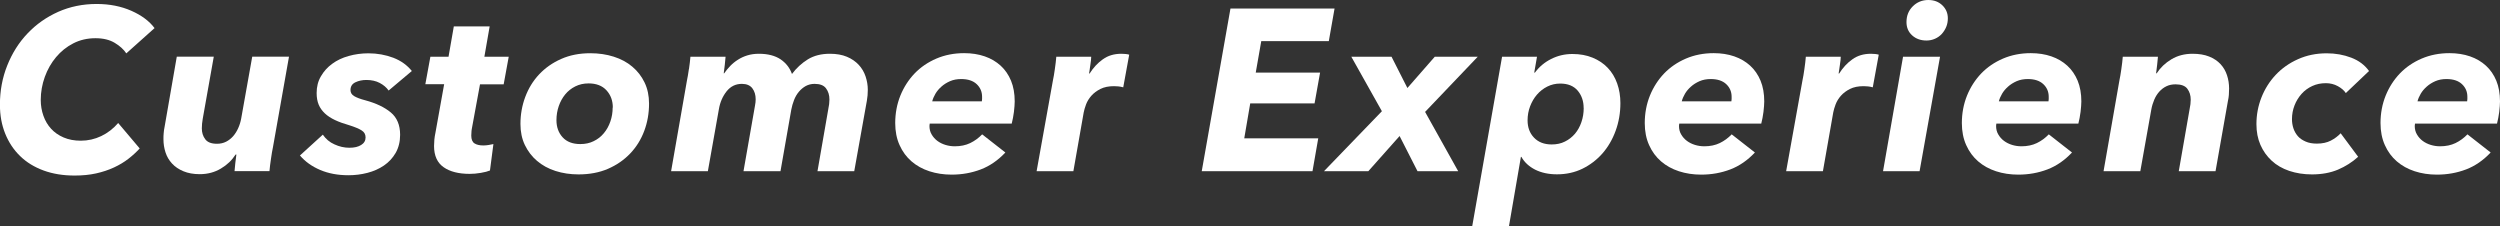 <?xml version="1.0" encoding="UTF-8"?><svg id="b" xmlns="http://www.w3.org/2000/svg" viewBox="0 0 326.4 29.55"><rect x="0" y="0" width="326.4" height="29.55" fill="#333333" stroke="none"/><defs><style>.d{fill:#fff;stroke-width:0px;}</style></defs><g id="c"><path class="d" d="M18.24,19.38c-.42.46-.91.91-1.46,1.34-.55.43-1.18.81-1.89,1.14-.71.33-1.49.59-2.34.78-.85.19-1.79.28-2.81.28-1.5,0-2.85-.22-4.05-.66-1.2-.44-2.22-1.06-3.06-1.88-.84-.81-1.49-1.79-1.95-2.93-.46-1.14-.69-2.4-.69-3.78,0-1.82.32-3.53.96-5.13s1.52-3,2.66-4.19c1.13-1.19,2.46-2.12,4-2.81,1.54-.68,3.21-1.02,5.01-1.02,1.68,0,3.19.3,4.53.89,1.34.59,2.35,1.35,3.03,2.26l-3.69,3.3c-.34-.52-.85-.98-1.52-1.38-.67-.4-1.5-.6-2.5-.6-1.06,0-2.02.22-2.9.67s-1.62,1.05-2.25,1.8-1.12,1.61-1.47,2.58c-.35.97-.53,1.98-.53,3.02,0,.72.12,1.41.35,2.06.23.65.56,1.21,1,1.69s.98.86,1.64,1.14c.65.28,1.4.42,2.23.42.94,0,1.83-.2,2.67-.6.84-.4,1.58-.97,2.22-1.71l2.79,3.3Z"/><path class="d" d="M30.75,20.19c-.46.72-1.09,1.33-1.9,1.81-.81.49-1.74.74-2.77.74-.82,0-1.53-.13-2.13-.38-.6-.25-1.1-.58-1.49-1.01-.39-.42-.67-.9-.85-1.45-.18-.55-.27-1.12-.27-1.73,0-.26,0-.52.03-.79.02-.27.06-.54.12-.83l1.59-9.15h4.83l-1.44,8.1c-.04.22-.07.44-.09.65s-.03.42-.03.61c0,.54.14,1.01.44,1.41.29.4.8.6,1.54.6.44,0,.83-.09,1.19-.27.35-.18.65-.42.92-.72.26-.3.48-.65.66-1.05.18-.4.31-.82.39-1.26l1.44-8.07h4.8l-2.1,11.85c-.08.38-.17.87-.25,1.47-.09.6-.16,1.14-.2,1.62h-4.56c.02-.24.06-.58.1-1.04.05-.45.09-.82.14-1.12h-.09Z"/><path class="d" d="M42.15,17.58c.38.56.88.99,1.52,1.27.63.29,1.27.44,1.94.44s1.15-.12,1.54-.36c.39-.24.58-.57.58-.99s-.18-.71-.54-.93-.89-.44-1.59-.66c-.7-.2-1.32-.42-1.85-.67-.53-.25-.98-.54-1.33-.87s-.63-.71-.81-1.14c-.18-.43-.27-.93-.27-1.52,0-.82.18-1.55.56-2.19.37-.64.86-1.19,1.47-1.63.61-.45,1.32-.79,2.15-1.02.82-.23,1.68-.35,2.58-.35,1.16,0,2.24.2,3.25.58,1.01.39,1.81.97,2.42,1.73l-3.03,2.55c-.28-.4-.67-.73-1.16-.99-.49-.26-1.08-.39-1.75-.39-.52,0-1,.1-1.42.3-.43.2-.65.54-.65,1.02,0,.34.16.6.48.79.32.19.81.38,1.47.55,1.4.38,2.51.91,3.31,1.58.81.67,1.22,1.65,1.22,2.92,0,.9-.2,1.69-.58,2.36-.39.67-.9,1.22-1.53,1.65s-1.35.75-2.16.96c-.81.21-1.64.31-2.48.31-1.38,0-2.61-.23-3.69-.69-1.08-.46-1.96-1.09-2.64-1.89l3-2.73Z"/><path class="d" d="M55.53,11.01l.66-3.6h2.37l.69-3.96h4.68l-.69,3.96h3.18l-.66,3.6h-3.09l-1.08,5.87c-.02.14-.04.29-.04.44-.01.15-.02.28-.02.38,0,.5.14.84.42,1.02.28.18.66.27,1.14.27.24,0,.48-.02.71-.06s.44-.08.62-.12l-.45,3.45c-.28.12-.67.22-1.19.31-.51.09-1,.13-1.46.13-1.44,0-2.58-.29-3.4-.87-.83-.58-1.25-1.5-1.25-2.77,0-.24.02-.52.04-.83.03-.31.08-.61.14-.89l1.14-6.35h-2.46Z"/><path class="d" d="M75.54,22.77c-1.08,0-2.08-.15-3.02-.45-.93-.3-1.73-.74-2.4-1.31-.67-.57-1.2-1.26-1.59-2.07-.39-.81-.58-1.73-.58-2.75,0-1.24.21-2.42.63-3.54s1.02-2.1,1.81-2.94c.79-.84,1.74-1.51,2.87-2.01,1.12-.5,2.39-.75,3.81-.75,1.1,0,2.12.15,3.06.45.94.3,1.75.73,2.43,1.31.68.57,1.21,1.26,1.6,2.07s.58,1.73.58,2.75c0,1.26-.21,2.45-.63,3.57-.42,1.12-1.03,2.1-1.83,2.94-.8.84-1.77,1.51-2.9,2s-2.42.73-3.85.73ZM80.01,14.04c0-.9-.28-1.65-.83-2.25-.55-.6-1.33-.9-2.33-.9-.64,0-1.22.13-1.74.39-.52.26-.96.61-1.32,1.05-.36.44-.64.95-.84,1.53-.2.58-.3,1.19-.3,1.83,0,.9.27,1.65.81,2.24s1.31.88,2.31.88c.64,0,1.22-.12,1.74-.38.52-.25.96-.59,1.33-1.04.37-.44.65-.95.85-1.53.2-.58.3-1.19.3-1.83Z"/><path class="d" d="M89.95,9.03c.09-.6.15-1.14.19-1.62h4.59c-.02.24-.06.58-.1,1.04-.05.45-.1.82-.14,1.12h.06c.22-.32.48-.63.78-.95.3-.31.63-.58,1.01-.82.37-.24.78-.43,1.24-.57.46-.14.96-.21,1.5-.21,1.18,0,2.12.25,2.84.73.71.49,1.2,1.12,1.48,1.91.58-.78,1.27-1.41,2.07-1.91.8-.49,1.76-.73,2.88-.73.86,0,1.6.13,2.22.39.62.26,1.13.61,1.54,1.05.41.44.71.95.9,1.52s.29,1.15.29,1.75c0,.24-.01.48-.03.72-.02.24-.05.47-.09.69l-1.65,9.21h-4.8l1.41-8.1c.1-.46.15-.88.15-1.26,0-.58-.15-1.06-.45-1.46s-.8-.58-1.5-.58c-.42,0-.8.1-1.14.28-.34.19-.64.44-.9.75-.26.31-.47.67-.63,1.08-.16.41-.28.83-.36,1.25l-1.41,8.04h-4.83l1.5-8.55c.06-.3.09-.58.09-.84,0-.58-.15-1.06-.44-1.44-.29-.38-.75-.57-1.36-.57-.82,0-1.48.33-2,.98-.51.65-.85,1.42-1,2.32l-1.44,8.1h-4.8l2.07-11.85c.08-.38.17-.87.25-1.47Z"/><path class="d" d="M121.38,16.17c-.02.08-.03.17-.03.27,0,.42.09.79.29,1.12.19.33.44.61.75.84s.66.4,1.05.52c.39.12.8.18,1.22.18.76,0,1.43-.14,2.01-.42.58-.28,1.1-.66,1.56-1.14l3.03,2.37c-.96,1.02-2.03,1.76-3.21,2.21-1.18.45-2.45.68-3.81.68-1.04,0-2.01-.15-2.9-.44-.89-.29-1.67-.72-2.33-1.29-.66-.57-1.18-1.27-1.56-2.12-.38-.84-.57-1.8-.57-2.88,0-1.28.23-2.48.67-3.58.45-1.11,1.07-2.07,1.86-2.9.79-.82,1.73-1.46,2.84-1.94,1.1-.47,2.31-.71,3.63-.71.98,0,1.88.14,2.69.42.81.28,1.5.69,2.08,1.22.58.53,1.03,1.19,1.35,1.96.32.78.48,1.68.48,2.7,0,.36-.04.81-.1,1.36-.07.55-.17,1.06-.29,1.54h-10.71ZM128.19,13.23c.02-.1.03-.2.03-.3v-.3c0-.66-.24-1.21-.71-1.65-.47-.44-1.15-.66-2.02-.66-.54,0-1.02.09-1.46.28-.43.19-.81.43-1.12.71-.32.28-.58.59-.78.93-.2.34-.34.67-.42.99h6.48Z"/><path class="d" d="M142.26,9.6c.48-.76,1.05-1.38,1.73-1.86.67-.48,1.47-.72,2.42-.72.18,0,.36.01.56.03.19.02.34.05.46.09l-.78,4.26c-.22-.06-.43-.1-.63-.12-.2-.02-.39-.03-.57-.03-.7,0-1.29.12-1.77.36-.48.24-.88.54-1.19.89-.31.35-.54.73-.69,1.12-.15.4-.25.75-.31,1.05l-1.35,7.68h-4.8l2.13-11.85c.08-.38.17-.87.25-1.47.09-.6.15-1.14.19-1.62h4.56c0,.1-.01.25-.03.44-.02.19-.04.39-.08.6-.03.21-.06.42-.09.63-.03.21-.06.39-.08.52h.06Z"/><path class="d" d="M156.9,22.35l3.75-21.24h13.59l-.75,4.26h-8.82l-.72,4.11h8.4l-.72,4.02h-8.4l-.78,4.56h9.66l-.75,4.29h-14.46Z"/><path class="d" d="M185.07,22.35l-2.34-4.59-4.08,4.59h-5.79l7.56-7.83-3.99-7.11h5.25l2.07,4.08,3.57-4.08h5.61l-6.87,7.2,4.32,7.74h-5.31Z"/><path class="d" d="M197.01,29.55h-4.8l3.9-22.14h4.56l-.36,2.07h.09c.56-.76,1.26-1.35,2.12-1.78.85-.43,1.77-.65,2.77-.65s1.86.16,2.64.48c.78.32,1.44.76,1.98,1.33.54.57.95,1.25,1.23,2.04.28.79.42,1.65.42,2.56,0,1.28-.21,2.49-.62,3.61-.41,1.13-.99,2.12-1.72,2.96-.74.84-1.62,1.51-2.62,2-1.01.49-2.12.73-3.32.73-1.1,0-2.05-.21-2.85-.61-.8-.41-1.4-.96-1.8-1.67h-.06l-1.56,9.06ZM206.76,14.1c0-.9-.26-1.65-.78-2.27-.52-.61-1.28-.92-2.28-.92-.6,0-1.16.13-1.68.39-.52.26-.97.61-1.35,1.05-.38.44-.68.95-.9,1.53-.22.58-.33,1.19-.33,1.83,0,.92.28,1.68.84,2.26.56.59,1.33.89,2.31.89.64,0,1.22-.12,1.73-.38.51-.25.94-.59,1.31-1.02.36-.43.64-.93.84-1.52.2-.58.3-1.2.3-1.86Z"/><path class="d" d="M219.24,16.17c-.02.08-.03.17-.03.27,0,.42.09.79.29,1.12.19.33.44.61.75.84s.66.4,1.05.52c.39.12.8.18,1.22.18.76,0,1.43-.14,2.01-.42.58-.28,1.1-.66,1.56-1.14l3.03,2.37c-.96,1.02-2.03,1.76-3.21,2.21-1.18.45-2.45.68-3.81.68-1.04,0-2.01-.15-2.9-.44-.89-.29-1.67-.72-2.33-1.29-.66-.57-1.18-1.27-1.56-2.12-.38-.84-.57-1.8-.57-2.88,0-1.28.23-2.48.67-3.58.45-1.11,1.07-2.07,1.86-2.9.79-.82,1.73-1.46,2.84-1.94,1.1-.47,2.31-.71,3.63-.71.98,0,1.88.14,2.69.42.81.28,1.5.69,2.08,1.22.58.53,1.03,1.19,1.35,1.96.32.78.48,1.68.48,2.7,0,.36-.04.81-.1,1.36-.07.55-.17,1.06-.29,1.54h-10.71ZM226.05,13.23c.02-.1.03-.2.03-.3v-.3c0-.66-.24-1.21-.71-1.65-.47-.44-1.15-.66-2.02-.66-.54,0-1.02.09-1.46.28-.43.19-.81.43-1.12.71-.32.28-.58.59-.78.93-.2.34-.34.67-.42.99h6.48Z"/><path class="d" d="M240.12,9.6c.48-.76,1.05-1.38,1.73-1.86.67-.48,1.47-.72,2.42-.72.18,0,.36.01.56.03.19.02.34.05.46.09l-.78,4.26c-.22-.06-.43-.1-.63-.12-.2-.02-.39-.03-.57-.03-.7,0-1.29.12-1.77.36-.48.24-.88.54-1.19.89-.31.35-.54.73-.69,1.12-.15.4-.25.75-.31,1.05l-1.35,7.68h-4.8l2.13-11.85c.08-.38.17-.87.25-1.47.09-.6.15-1.14.19-1.62h4.56c0,.1-.01.25-.03.44-.02.19-.04.39-.08.6-.03.21-.06.42-.09.63-.03.21-.06.39-.08.52h.06Z"/><path class="d" d="M245.85,22.35l2.61-14.94h4.83l-2.67,14.94h-4.77ZM254.31,2.4c0,.4-.07.77-.21,1.11-.14.34-.34.65-.58.92-.25.27-.55.48-.89.63-.34.15-.71.23-1.11.23-.76,0-1.39-.23-1.88-.68-.49-.45-.73-1.02-.73-1.73,0-.82.27-1.5.82-2.05s1.23-.83,2.03-.83c.74,0,1.35.23,1.83.69.48.46.72,1.03.72,1.71Z"/><path class="d" d="M260.64,16.17c-.02.08-.03.17-.03.27,0,.42.09.79.29,1.12.19.33.44.61.75.84s.66.4,1.05.52c.39.12.8.18,1.22.18.76,0,1.43-.14,2.01-.42.58-.28,1.1-.66,1.56-1.14l3.03,2.37c-.96,1.02-2.03,1.76-3.21,2.21-1.18.45-2.45.68-3.81.68-1.04,0-2.01-.15-2.9-.44-.89-.29-1.67-.72-2.33-1.29-.66-.57-1.18-1.27-1.56-2.12-.38-.84-.57-1.8-.57-2.88,0-1.28.23-2.48.67-3.58.45-1.11,1.07-2.07,1.86-2.9.79-.82,1.73-1.46,2.84-1.94,1.1-.47,2.31-.71,3.63-.71.98,0,1.88.14,2.69.42.81.28,1.5.69,2.08,1.22.58.53,1.03,1.19,1.35,1.96.32.78.48,1.68.48,2.7,0,.36-.04.81-.1,1.36-.07.55-.17,1.06-.29,1.54h-10.71ZM267.45,13.23c.02-.1.03-.2.03-.3v-.3c0-.66-.24-1.21-.71-1.65-.47-.44-1.15-.66-2.02-.66-.54,0-1.02.09-1.46.28-.43.19-.81.43-1.12.71-.32.28-.58.59-.78.93-.2.34-.34.67-.42.99h6.48Z"/><path class="d" d="M281.58,9.57c.48-.74,1.12-1.35,1.92-1.83.8-.48,1.72-.72,2.76-.72.84,0,1.56.12,2.16.36.6.24,1.1.57,1.49.99.39.42.67.91.85,1.46.18.55.27,1.12.27,1.73,0,.28-.01.55-.03.82s-.06.54-.12.79l-1.62,9.18h-4.8l1.41-8.08c.1-.46.15-.88.15-1.26,0-.56-.15-1.03-.44-1.42s-.81-.58-1.54-.58c-.44,0-.84.08-1.19.25-.35.17-.66.4-.93.7-.27.3-.49.65-.66,1.05-.17.4-.3.82-.38,1.26l-1.44,8.08h-4.8l2.07-11.85c.08-.38.17-.87.25-1.47.09-.6.15-1.14.19-1.62h4.59c-.02.24-.06.58-.1,1.02-.05.44-.1.82-.14,1.14h.06Z"/><path class="d" d="M306.27,12.15c-.22-.34-.57-.64-1.04-.9-.47-.26-1-.39-1.57-.39-.64,0-1.23.12-1.77.37s-1.01.59-1.4,1.03c-.39.44-.7.94-.92,1.51-.22.57-.33,1.16-.33,1.78,0,.42.06.82.19,1.21.13.39.33.73.58,1.02s.6.52,1.01.7c.41.18.89.27,1.46.27.72,0,1.33-.13,1.83-.39.5-.26.93-.58,1.29-.96l2.28,3.07c-.78.71-1.66,1.26-2.64,1.68-.98.41-2.11.62-3.39.62-1.08,0-2.07-.16-2.97-.46-.9-.31-1.67-.75-2.29-1.33-.63-.58-1.12-1.27-1.47-2.07-.35-.8-.52-1.7-.52-2.7,0-1.22.22-2.39.66-3.5s1.06-2.09,1.86-2.94c.8-.85,1.76-1.53,2.9-2.04,1.13-.51,2.38-.77,3.76-.77,1.14,0,2.21.19,3.2.57.99.38,1.76.96,2.32,1.74l-3.03,2.88Z"/><path class="d" d="M315.3,16.17c-.02.08-.03.17-.03.27,0,.42.09.79.29,1.12.19.33.44.61.75.84s.66.4,1.05.52c.39.12.8.18,1.22.18.76,0,1.43-.14,2.01-.42.58-.28,1.1-.66,1.56-1.14l3.03,2.37c-.96,1.02-2.03,1.76-3.21,2.21-1.18.45-2.45.68-3.81.68-1.04,0-2.01-.15-2.9-.44-.89-.29-1.67-.72-2.33-1.29-.66-.57-1.18-1.27-1.56-2.12-.38-.84-.57-1.8-.57-2.88,0-1.28.23-2.48.67-3.58.45-1.11,1.07-2.07,1.86-2.9.79-.82,1.73-1.46,2.84-1.94,1.1-.47,2.31-.71,3.63-.71.98,0,1.88.14,2.69.42.81.28,1.5.69,2.08,1.22.58.53,1.03,1.19,1.35,1.96.32.78.48,1.68.48,2.7,0,.36-.04.81-.1,1.36-.07.55-.17,1.06-.29,1.54h-10.71ZM322.11,13.23c.02-.1.03-.2.03-.3v-.3c0-.66-.24-1.21-.71-1.65-.47-.44-1.15-.66-2.02-.66-.54,0-1.02.09-1.46.28-.43.19-.81.43-1.12.71-.32.28-.58.59-.78.93-.2.34-.34.67-.42.99h6.48Z"/></g></svg>
